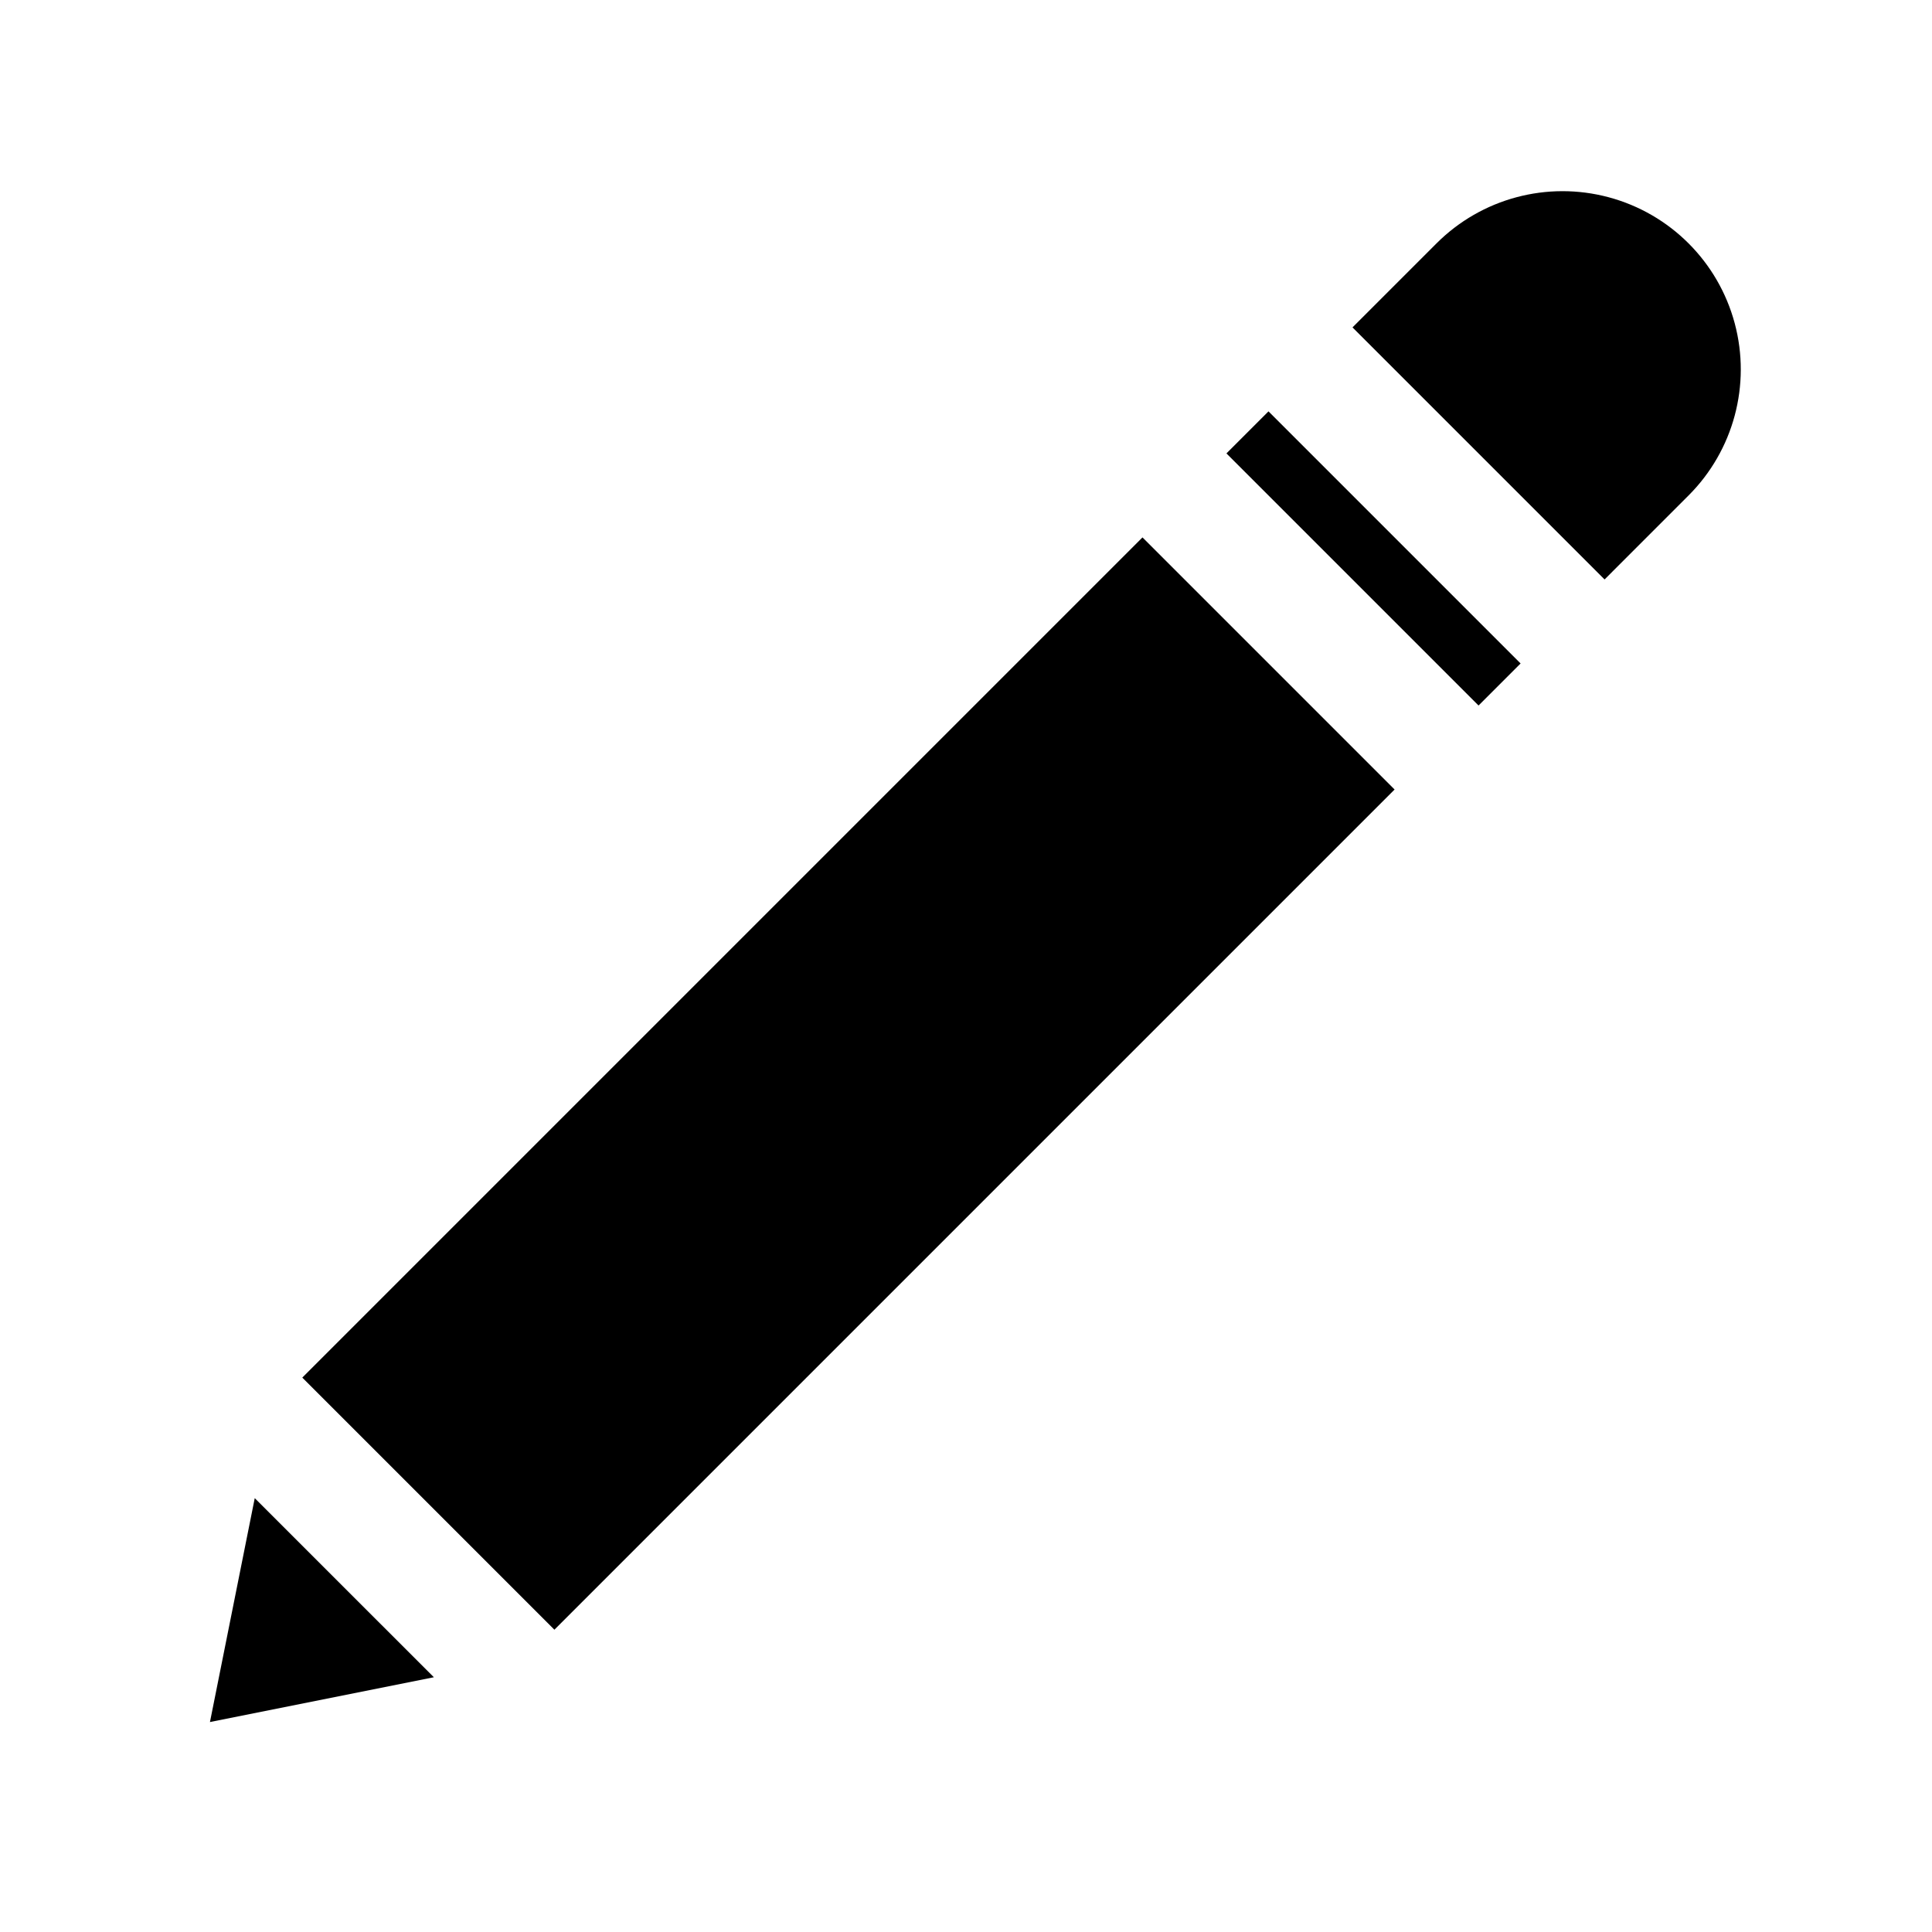<?xml version="1.0" encoding="UTF-8"?>
<!-- Uploaded to: SVG Repo, www.svgrepo.com, Generator: SVG Repo Mixer Tools -->
<svg fill="#000000" width="800px" height="800px" version="1.1" viewBox="144 144 512 512" xmlns="http://www.w3.org/2000/svg">
 <g>
  <path d="m199.64 600.36 59.34-11.871-47.469-47.465z"/>
  <path d="m224.11 509.08 222.66-222.66 66.809 66.809-222.66 222.66z"/>
  <path d="m469.02 264.16 11.145-11.145 66.809 66.809-11.145 11.145z"/>
  <path d="m591.49 275.3c11.934-11.934 16.594-29.324 12.227-45.625-4.367-16.301-17.102-29.035-33.402-33.402-16.301-4.367-33.691 0.293-45.625 12.227l-22.262 22.262 66.801 66.801z"/>
 </g>
</svg>